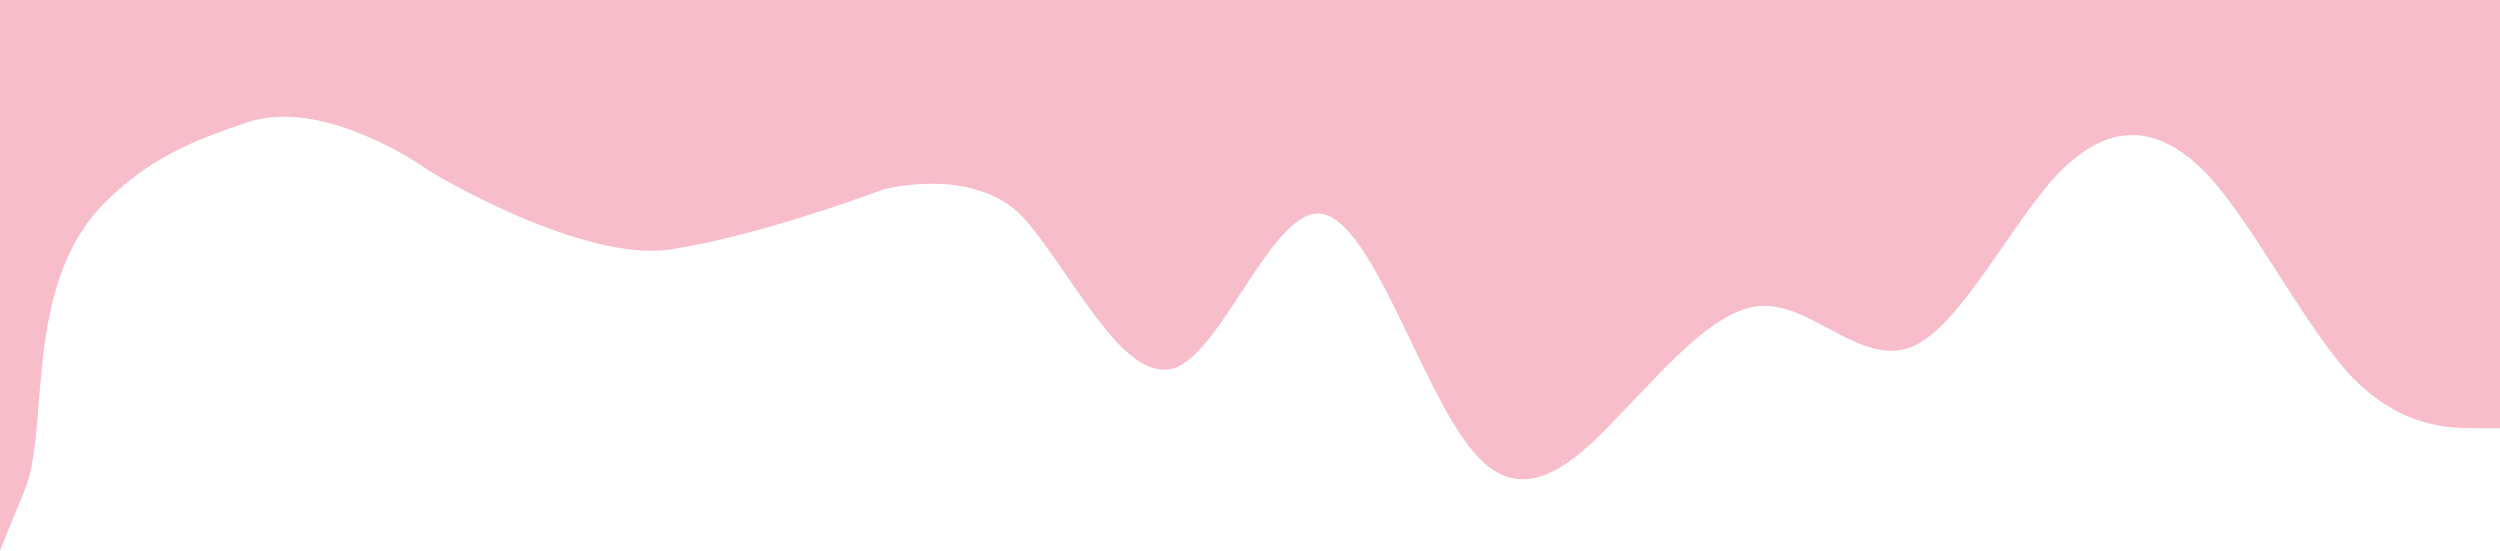 <?xml version="1.0" encoding="UTF-8"?> <svg xmlns="http://www.w3.org/2000/svg" width="1980" height="436" viewBox="0 0 1980 436" fill="none"> <path fill-rule="evenodd" clip-rule="evenodd" d="M0 436L19.8 387.556C39.6 339.111 17.834 226.16 82.5 161C118.225 125.003 153.9 111.04 195.5 97C258.591 75.707 341 136 341 136C341 136 460.544 208.429 531.5 197.5C604.112 186.316 699.6 150 699.6 150C699.6 150 777.15 129.185 815.1 177.63C854.7 226.074 892.65 306.815 932.25 290.667C970.2 274.519 1009.8 161.481 1047.75 169.556C1087.35 177.63 1125.3 306.815 1164.9 355.259C1202.85 403.704 1242.45 371.407 1280.4 331.037C1320 290.667 1359.6 242.222 1397.55 242.222C1437.15 242.222 1475.1 290.667 1514.7 274.519C1552.65 258.37 1592.25 177.63 1630.2 137.259C1669.8 96.889 1707.75 96.889 1747.35 137.259C1785.3 177.63 1824.9 258.37 1862.85 298.741C1902.45 339.111 1940.4 339.111 1960.2 339.111H1980V0H1960.2C1940.4 0 1902.45 0 1862.85 0C1824.9 0 1785.3 0 1747.35 0C1707.75 0 1669.8 0 1630.2 0C1592.25 0 1552.65 0 1514.7 0C1475.1 0 1437.15 0 1397.55 0C1359.6 0 1320 0 1280.4 0C1242.45 0 1202.85 0 1164.9 0C1125.3 0 1087.35 0 1047.75 0C1009.8 0 970.2 0 932.25 0C892.65 0 854.7 0 815.1 0C777.15 0 737.55 0 699.6 0C660 0 620.4 0 582.45 0C542.85 0 504.9 0 465.3 0C427.35 0 387.75 0 349.8 0C310.2 0 272.25 0 232.65 0C194.7 0 155.1 0 117.15 0C77.55 0 39.6 0 19.8 0H0V436Z" fill="#F7BDCB"></path> </svg> 